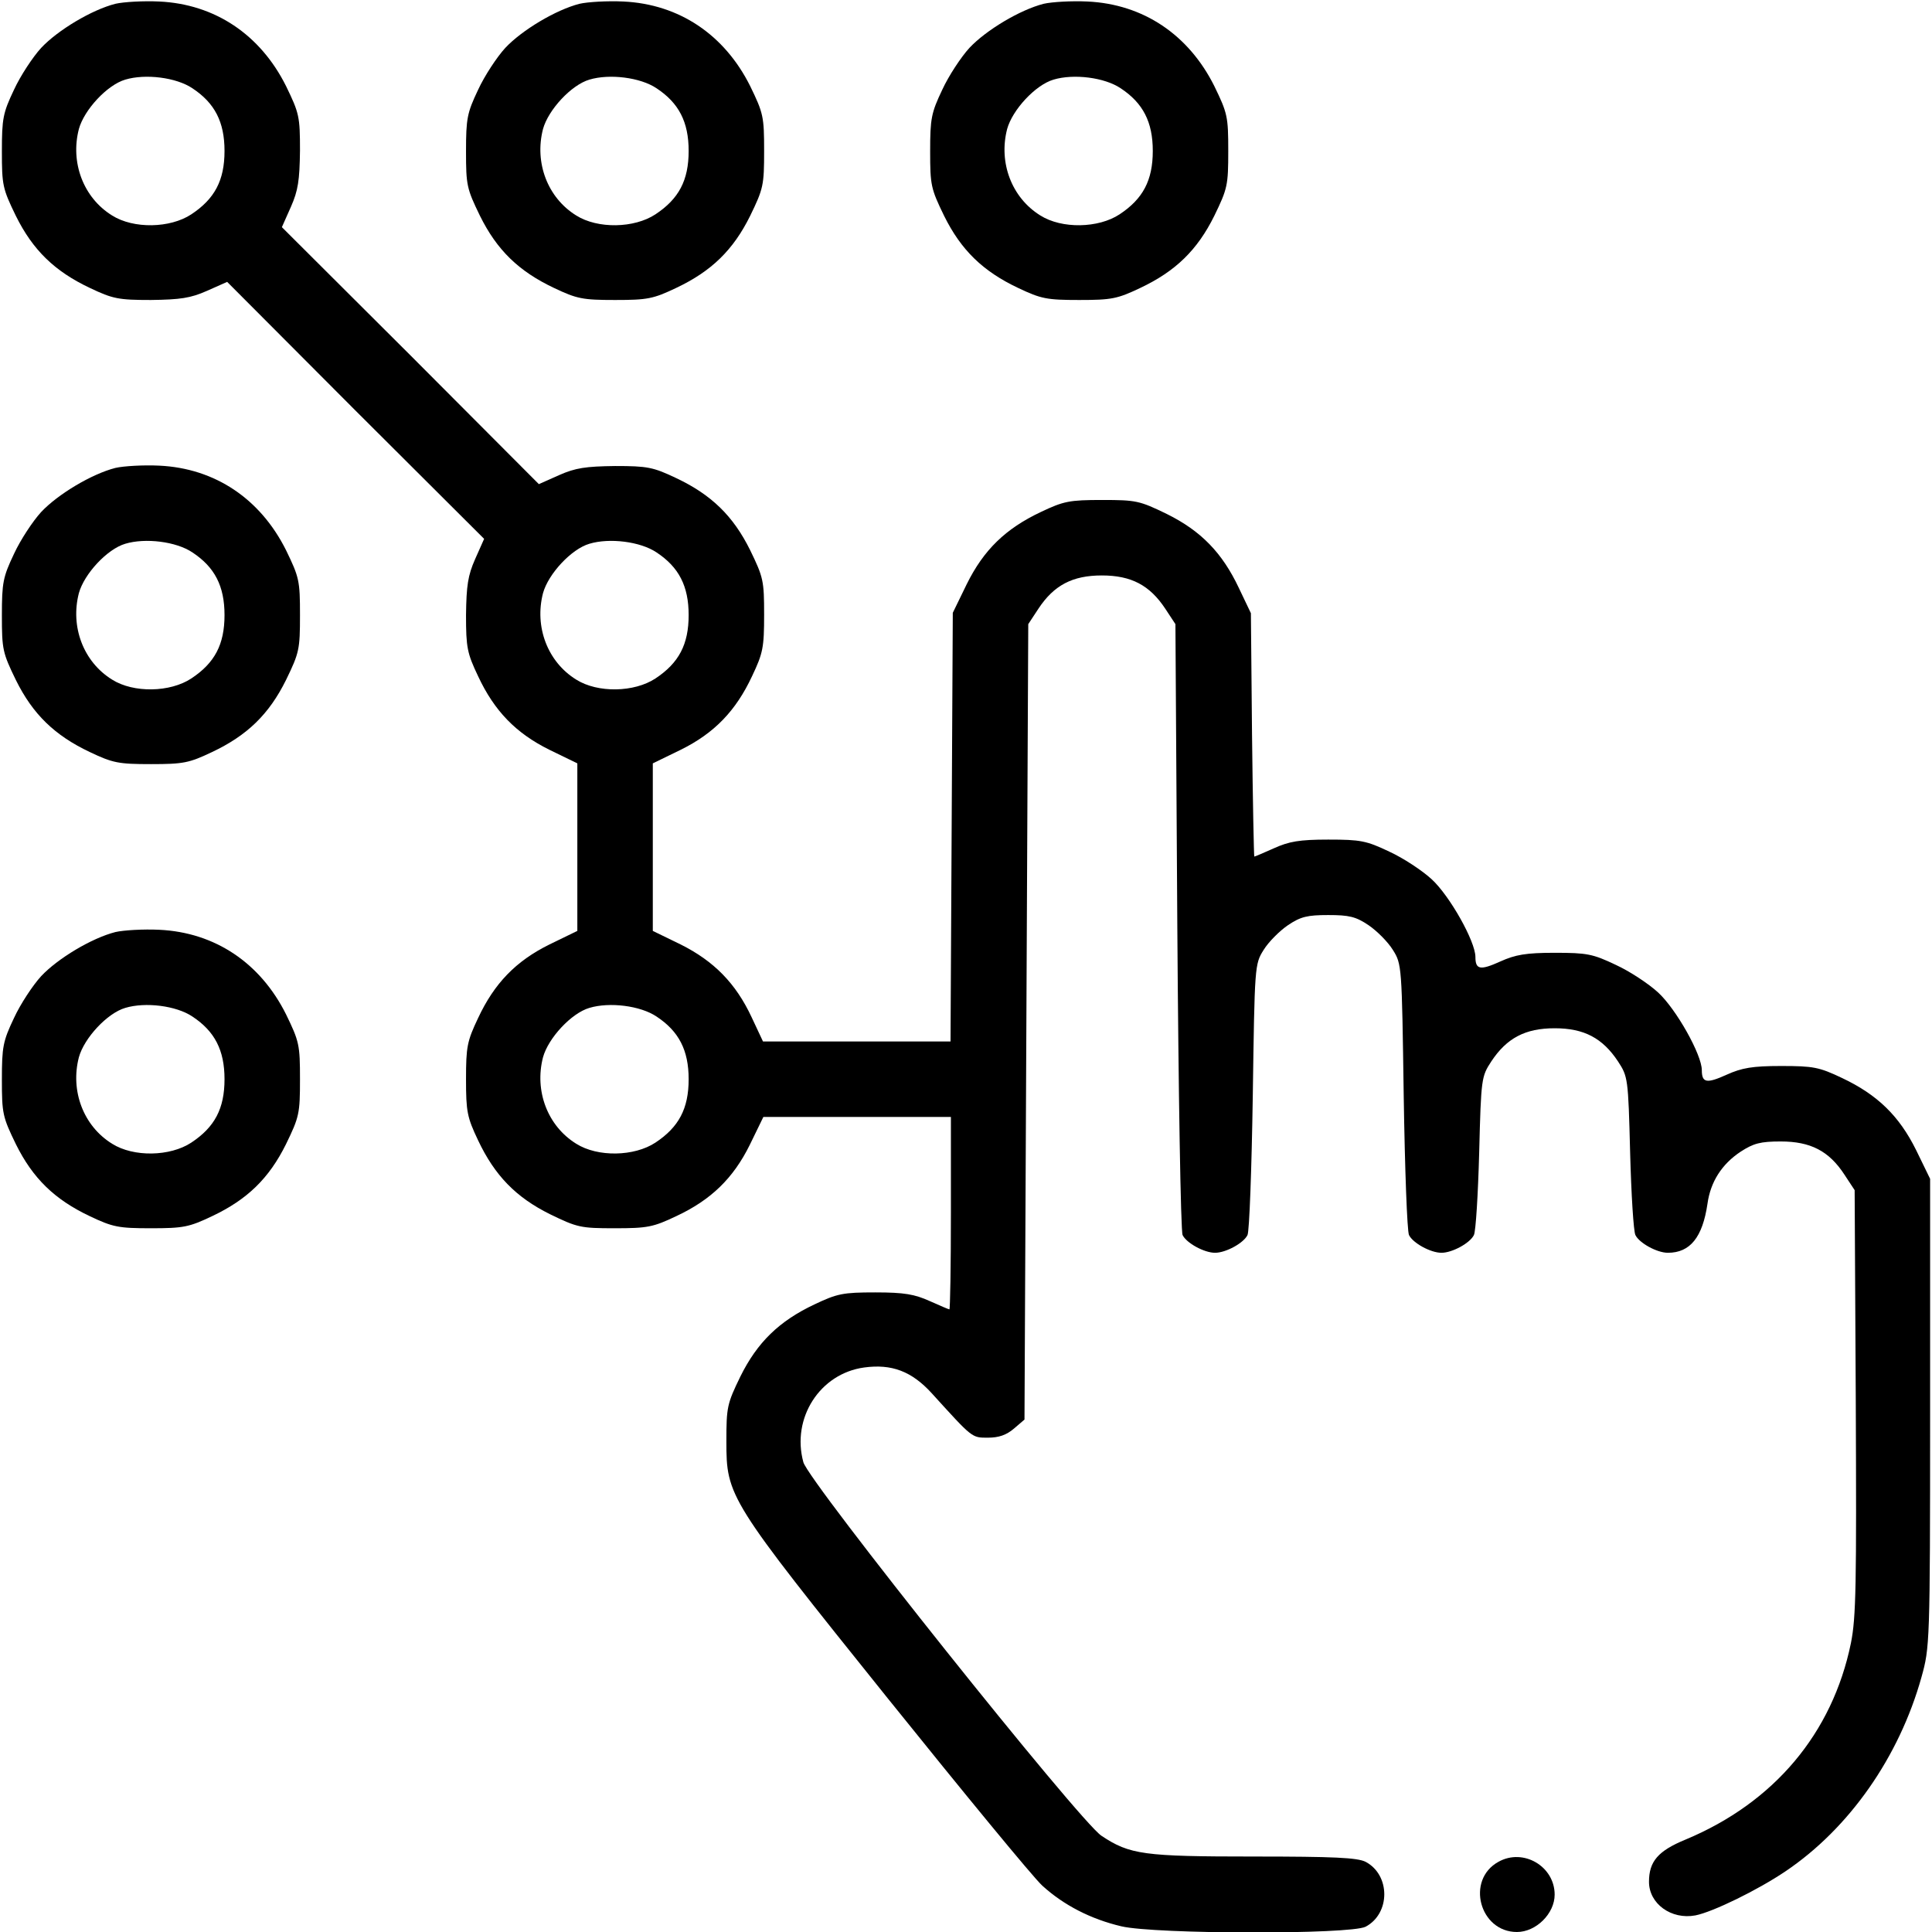 <?xml version="1.0" standalone="no"?>
<!DOCTYPE svg PUBLIC "-//W3C//DTD SVG 20010904//EN"
 "http://www.w3.org/TR/2001/REC-SVG-20010904/DTD/svg10.dtd">
<svg version="1.0" xmlns="http://www.w3.org/2000/svg"
 width="512pt" height="512pt" viewBox="0 0 512 512"
 preserveAspectRatio="xMidYMid meet">

<g transform="translate(0,512) scale(0.1,-0.1)"
fill="#000000" stroke="none">
<path d="M306 5110 c-63 -16 -153 -70 -197 -117 -22 -24 -55 -74 -72 -111 -29
-61 -32 -76 -32 -163 0 -90 2 -99 37 -171 45 -91 103 -147 196 -191 61 -29 76
-32 162 -32 78 1 105 5 148 24 l54 24 340 -341 341 -340 -24 -54 c-19 -43 -23
-70 -24 -148 0 -86 3 -101 32 -162 43 -92 100 -151 189 -195 l74 -36 0 -222 0
-222 -74 -36 c-89 -44 -146 -103 -189 -195 -29 -61 -32 -76 -32 -162 0 -86 3
-101 32 -162 44 -93 100 -151 191 -196 72 -35 81 -37 171 -37 87 0 102 3 163
32 92 43 151 100 195 189 l36 74 249 0 248 0 0 -255 c0 -140 -2 -255 -4 -255
-2 0 -25 10 -52 22 -40 18 -67 23 -144 23 -86 0 -101 -3 -162 -32 -93 -44
-151 -100 -196 -191 -35 -72 -37 -81 -37 -171 0 -147 4 -154 427 -681 201
-250 385 -474 410 -497 57 -52 129 -89 210 -108 90 -21 606 -22 647 -1 66 35
66 137 0 172 -22 11 -84 14 -297 14 -291 0 -328 5 -403 55 -58 38 -776 938
-790 990 -32 117 44 235 161 251 73 10 126 -10 179 -68 109 -120 106 -118 149
-118 29 0 49 7 69 24 l28 24 5 1054 5 1054 27 41 c41 62 90 88 168 88 78 0
127 -26 168 -88 l27 -41 5 -800 c3 -441 9 -809 14 -819 10 -21 57 -47 86 -47
29 0 76 26 86 47 5 10 11 176 14 368 5 347 5 350 29 388 13 21 42 50 64 65 34
23 52 27 107 27 55 0 73 -4 107 -27 22 -15 51 -44 64 -65 24 -38 24 -41 29
-388 3 -192 9 -358 14 -368 10 -21 57 -47 86 -47 29 0 76 26 86 47 5 10 11
108 14 219 5 197 6 201 32 241 41 62 90 88 168 88 78 0 127 -26 168 -88 26
-40 27 -44 32 -241 3 -111 9 -209 14 -219 10 -21 57 -47 86 -47 59 0 92 41
105 130 8 58 38 105 88 138 34 22 52 27 106 27 79 0 128 -25 169 -88 l27 -41
3 -560 c2 -485 1 -572 -13 -641 -49 -238 -203 -422 -438 -520 -73 -30 -97 -58
-97 -112 0 -58 59 -101 123 -89 46 9 165 67 239 117 169 114 301 303 360 514
22 79 23 88 23 701 l0 620 -37 76 c-45 91 -103 147 -196 191 -61 29 -76 32
-162 32 -76 0 -104 -5 -144 -23 -53 -24 -66 -22 -66 12 0 41 -68 162 -116 206
-25 23 -75 56 -112 73 -61 29 -76 32 -162 32 -76 0 -104 -5 -144 -23 -53 -24
-66 -22 -66 12 0 41 -68 162 -116 206 -25 23 -75 56 -112 73 -61 29 -76 32
-162 32 -77 0 -104 -5 -144 -23 -27 -12 -50 -22 -52 -22 -1 0 -4 145 -6 323
l-3 322 -32 67 c-44 93 -100 151 -191 196 -72 35 -81 37 -171 37 -87 0 -102
-3 -163 -32 -93 -44 -151 -100 -196 -191 l-37 -76 -3 -568 -3 -568 -248 0
-249 0 -30 64 c-42 90 -100 149 -188 193 l-74 36 0 222 0 222 74 36 c89 44
146 103 189 195 29 61 32 76 32 163 0 90 -2 99 -37 171 -45 91 -103 147 -196
191 -61 29 -76 32 -162 32 -78 -1 -105 -5 -148 -24 l-54 -24 -340 341 -341
340 24 54 c19 43 23 70 24 149 0 90 -2 99 -37 171 -68 136 -188 217 -336 224
-42 2 -94 -1 -116 -6z m204 -224 c59 -39 85 -89 85 -166 0 -78 -26 -127 -88
-168 -56 -37 -153 -39 -210 -3 -76 47 -111 140 -88 229 14 51 75 117 123 131
53 16 135 6 178 -23z m1230 -1230 c59 -39 85 -89 85 -166 0 -78 -26 -127 -88
-168 -56 -37 -153 -39 -210 -3 -76 47 -111 140 -88 229 14 51 75 117 123 131
53 16 135 6 178 -23z m0 -1230 c59 -39 85 -89 85 -166 0 -78 -26 -127 -88
-168 -56 -37 -153 -39 -210 -3 -76 47 -111 140 -88 229 14 51 75 117 123 131
53 16 135 6 178 -23z"/>
<path d="M1536 5110 c-63 -16 -153 -70 -197 -117 -22 -24 -55 -74 -72 -111
-29 -61 -32 -76 -32 -163 0 -90 2 -99 37 -171 45 -91 103 -147 196 -191 61
-29 76 -32 162 -32 86 0 101 3 162 32 93 44 151 100 196 191 35 72 37 81 37
172 0 91 -2 100 -37 172 -68 136 -188 217 -336 224 -42 2 -94 -1 -116 -6z
m204 -224 c59 -39 85 -89 85 -166 0 -78 -26 -127 -88 -168 -56 -37 -153 -39
-210 -3 -76 47 -111 140 -88 229 14 51 75 117 123 131 53 16 135 6 178 -23z"/>
<path d="M2766 5110 c-63 -16 -153 -70 -197 -117 -22 -24 -55 -74 -72 -111
-29 -61 -32 -76 -32 -163 0 -90 2 -99 37 -171 45 -91 103 -147 196 -191 61
-29 76 -32 162 -32 86 0 101 3 162 32 93 44 151 100 196 191 35 72 37 81 37
172 0 91 -2 100 -37 172 -68 136 -188 217 -336 224 -42 2 -94 -1 -116 -6z
m204 -224 c59 -39 85 -89 85 -166 0 -78 -26 -127 -88 -168 -56 -37 -153 -39
-210 -3 -76 47 -111 140 -88 229 14 51 75 117 123 131 53 16 135 6 178 -23z"/>
<path d="M306 3880 c-63 -16 -153 -70 -197 -117 -22 -24 -55 -74 -72 -111 -29
-61 -32 -76 -32 -163 0 -90 2 -99 37 -171 45 -91 103 -147 196 -191 61 -29 76
-32 162 -32 86 0 101 3 162 32 93 44 151 100 196 191 35 72 37 81 37 172 0 91
-2 100 -37 172 -68 136 -188 217 -336 224 -42 2 -94 -1 -116 -6z m204 -224
c59 -39 85 -89 85 -166 0 -78 -26 -127 -88 -168 -56 -37 -153 -39 -210 -3 -76
47 -111 140 -88 229 14 51 75 117 123 131 53 16 135 6 178 -23z"/>
<path d="M306 2650 c-63 -16 -153 -70 -197 -117 -22 -24 -55 -74 -72 -111 -29
-61 -32 -76 -32 -163 0 -90 2 -99 37 -171 45 -91 103 -147 196 -191 61 -29 76
-32 162 -32 86 0 101 3 162 32 93 44 151 100 196 191 35 72 37 81 37 172 0 91
-2 100 -37 172 -68 136 -188 217 -336 224 -42 2 -94 -1 -116 -6z m204 -224
c59 -39 85 -89 85 -166 0 -78 -26 -127 -88 -168 -56 -37 -153 -39 -210 -3 -76
47 -111 140 -88 229 14 51 75 117 123 131 53 16 135 6 178 -23z"/>
<path d="M3971 186 c-87 -48 -50 -186 49 -186 51 0 100 49 100 99 0 75 -83
124 -149 87z"/>
</g>
</svg>

